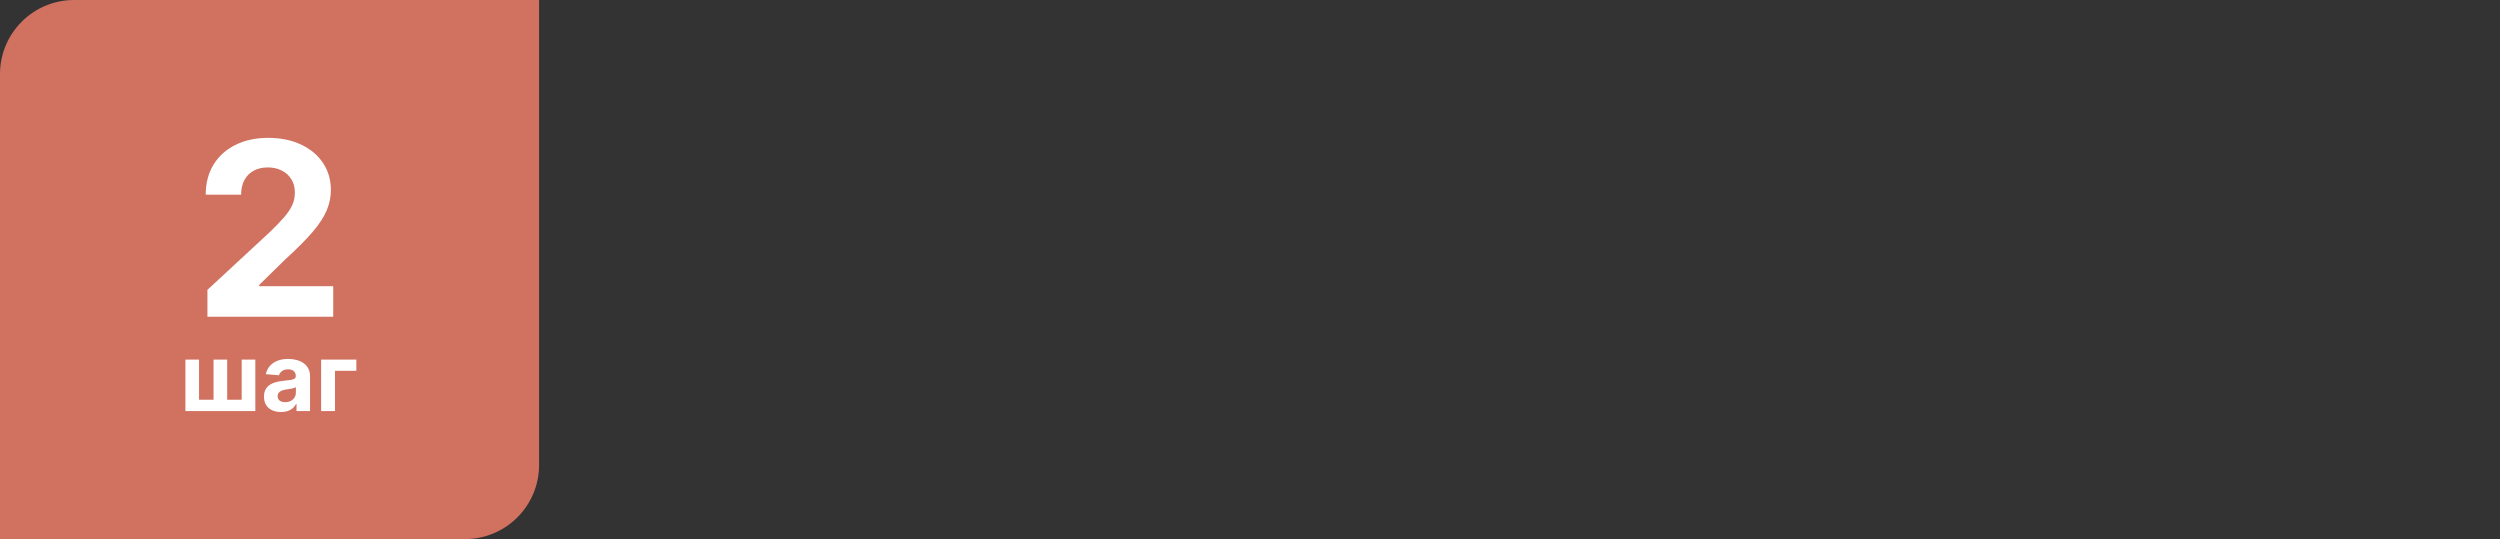 <?xml version="1.0" encoding="UTF-8"?> <svg xmlns="http://www.w3.org/2000/svg" width="371" height="80" viewBox="0 0 371 80" fill="none"><rect x="0" y="0" width="371" height="80" fill="#333333" stroke="none"/> <path d="M0 11C0 4.925 4.925 0 11 0H80V69C80 75.075 75.075 80 69 80H0V11Z" fill="#D17160"></path> <path d="M30.784 47V43.011L40.104 34.382C40.897 33.615 41.561 32.925 42.098 32.311C42.644 31.697 43.057 31.097 43.338 30.509C43.62 29.912 43.76 29.268 43.76 28.578C43.76 27.811 43.585 27.151 43.236 26.597C42.886 26.034 42.409 25.604 41.804 25.305C41.199 24.999 40.513 24.845 39.746 24.845C38.945 24.845 38.246 25.007 37.649 25.331C37.053 25.655 36.593 26.119 36.269 26.724C35.945 27.329 35.783 28.05 35.783 28.885H30.529C30.529 27.172 30.916 25.685 31.692 24.423C32.468 23.162 33.554 22.186 34.952 21.496C36.35 20.805 37.96 20.46 39.784 20.46C41.659 20.46 43.291 20.793 44.681 21.457C46.078 22.114 47.165 23.026 47.941 24.193C48.716 25.361 49.104 26.699 49.104 28.207C49.104 29.196 48.908 30.172 48.516 31.135C48.132 32.098 47.446 33.168 46.458 34.344C45.469 35.511 44.075 36.913 42.277 38.55L38.455 42.295V42.474H49.449V47H30.784ZM27.515 53.364H29.538V59.32H31.691V53.364H33.715V59.32H35.867V53.364H37.891V61H27.515V53.364ZM41.71 61.144C41.223 61.144 40.789 61.06 40.408 60.891C40.026 60.718 39.725 60.465 39.503 60.13C39.284 59.792 39.175 59.371 39.175 58.867C39.175 58.443 39.253 58.087 39.408 57.798C39.564 57.51 39.776 57.278 40.045 57.102C40.313 56.927 40.618 56.794 40.959 56.705C41.304 56.615 41.666 56.552 42.043 56.516C42.487 56.469 42.845 56.426 43.117 56.386C43.389 56.343 43.586 56.28 43.709 56.197C43.831 56.115 43.893 55.992 43.893 55.83V55.8C43.893 55.485 43.793 55.241 43.594 55.069C43.399 54.897 43.12 54.81 42.759 54.81C42.378 54.81 42.075 54.895 41.849 55.064C41.624 55.23 41.475 55.438 41.402 55.69L39.443 55.531C39.543 55.067 39.738 54.666 40.03 54.328C40.322 53.987 40.698 53.725 41.158 53.543C41.622 53.357 42.159 53.264 42.769 53.264C43.193 53.264 43.599 53.314 43.987 53.413C44.378 53.513 44.725 53.667 45.026 53.876C45.331 54.084 45.572 54.353 45.747 54.681C45.923 55.006 46.011 55.395 46.011 55.849V61H44.002V59.941H43.943C43.82 60.18 43.656 60.39 43.45 60.572C43.245 60.751 42.998 60.892 42.709 60.995C42.421 61.094 42.088 61.144 41.71 61.144ZM42.317 59.682C42.628 59.682 42.903 59.621 43.142 59.499C43.381 59.373 43.568 59.204 43.704 58.992C43.84 58.779 43.908 58.539 43.908 58.271V57.46C43.841 57.503 43.75 57.543 43.634 57.58C43.522 57.613 43.394 57.644 43.251 57.674C43.109 57.7 42.966 57.725 42.824 57.749C42.681 57.769 42.552 57.787 42.436 57.803C42.188 57.84 41.97 57.898 41.785 57.977C41.599 58.057 41.455 58.164 41.352 58.3C41.249 58.433 41.198 58.599 41.198 58.798C41.198 59.086 41.303 59.306 41.511 59.459C41.724 59.608 41.992 59.682 42.317 59.682ZM52.884 53.364V55.029H49.712V61H47.654V53.364H52.884Z" fill="white"></path> </svg> 